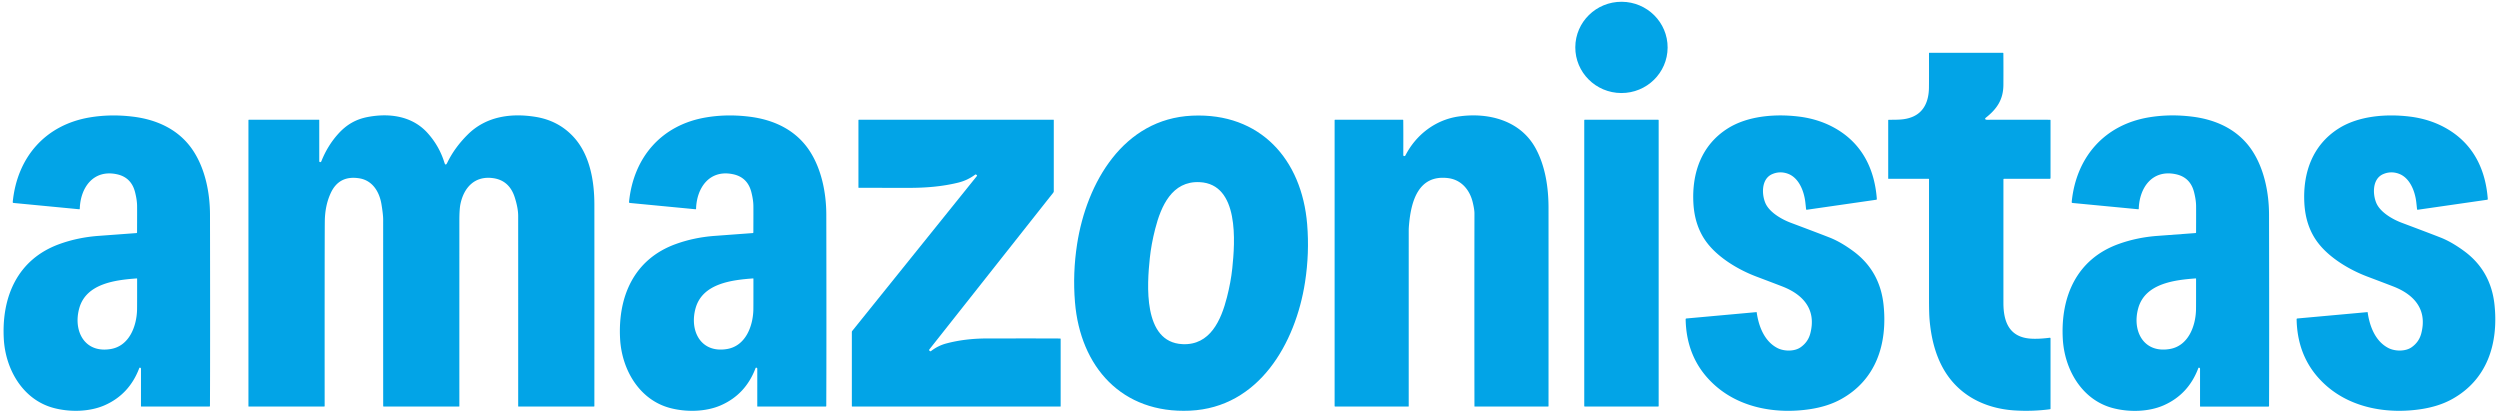<?xml version="1.0" encoding="UTF-8" standalone="no"?>
<!DOCTYPE svg PUBLIC "-//W3C//DTD SVG 1.1//EN" "http://www.w3.org/Graphics/SVG/1.1/DTD/svg11.dtd">
<svg xmlns="http://www.w3.org/2000/svg" version="1.1" viewBox="0.00 0.00 2083.00 343.00">
<ellipse fill="#02a4e7" cx="0.00" cy="0.00" transform="translate(1351.00,39.50) rotate(0.3)" rx="38.46" ry="38.02"/>
<path fill="#02a4e7" d="
  M 1669.26 149.54
  Q 1669.24 211.12 1669.25 252.50
  C 1669.26 268.01 1674.05 280.81 1691.68 282.13
  Q 1698.22 282.62 1707.88 281.41
  A 0.55 0.55 0.0 0 1 1708.50 281.96
  L 1708.50 340.52
  A 0.47 0.46 -3.5 0 1 1708.09 340.98
  Q 1693.42 342.91 1678.51 341.97
  C 1652.76 340.33 1630.37 328.48 1618.17 305.36
  C 1611.94 293.54 1608.93 280.22 1607.74 266.66
  Q 1607.26 261.08 1607.26 249.85
  Q 1607.25 199.54 1607.25 149.28
  A 0.28 0.28 0.0 0 0 1606.97 149.00
  L 1573.50 149.00
  A 0.25 0.25 0.0 0 1 1573.25 148.75
  L 1573.25 100.30
  Q 1573.25 99.82 1573.73 99.82
  C 1581.28 99.72 1586.78 99.98 1593.04 97.53
  C 1603.37 93.48 1607.02 83.84 1607.20 73.27
  Q 1607.29 68.38 1607.24 44.28
  A 0.29 0.28 0.0 0 1 1607.53 44.00
  L 1668.71 44.00
  Q 1669.20 44.00 1669.21 44.49
  Q 1669.32 55.72 1669.23 70.75
  C 1669.15 83.20 1663.64 90.97 1654.34 98.28
  A 0.78 0.78 0.0 0 0 1654.44 99.57
  Q 1654.85 99.80 1655.75 99.80
  Q 1685.67 99.68 1708.00 99.80
  Q 1708.50 99.81 1708.50 100.31
  L 1708.50 148.25
  Q 1708.50 149.00 1707.75 149.00
  L 1669.80 149.00
  Q 1669.26 149.00 1669.26 149.54
  Z"
/>
<path fill="#02a4e7" d="
  M 113.65 194.20
  Q 114.20 194.15 114.20 193.60
  Q 114.27 174.73 114.22 171.28
  Q 114.13 166.50 112.56 160.22
  Q 109.43 147.67 97.16 145.14
  C 77.58 141.09 66.98 156.52 66.47 173.91
  A 0.45 0.45 0.0 0 1 65.97 174.35
  L 11.35 169.11
  Q 10.54 169.03 10.62 168.22
  C 14.29 131.28 37.53 104.02 75.00 97.79
  Q 92.36 94.91 111.05 97.23
  C 131.65 99.80 149.76 108.53 160.99 125.63
  C 171.01 140.85 174.94 160.73 174.97 178.86
  Q 175.17 287.40 174.94 338.16
  Q 174.94 338.74 174.36 338.74
  L 117.70 338.72
  A 0.24 0.24 0.0 0 1 117.46 338.48
  L 117.47 307.23
  A 0.90 0.89 11.3 0 0 116.91 306.40
  Q 116.25 306.13 116.00 306.80
  Q 107.71 328.66 87.11 337.70
  C 74.43 343.25 57.86 343.52 44.35 339.82
  C 19.05 332.90 4.53 307.88 3.16 282.21
  C 1.28 247.17 14.66 215.96 49.56 203.34
  Q 64.88 197.81 81.98 196.54
  Q 101.15 195.13 113.65 194.20
  Z
  M 114.25 232.25
  A 0.27 0.27 0.0 0 0 113.96 231.98
  C 96.42 233.27 71.98 236.08 66.11 256.59
  C 60.69 275.56 70.36 294.62 92.43 290.78
  C 107.75 288.12 113.83 271.82 114.19 258.23
  Q 114.27 254.89 114.25 232.25
  Z"
/>
<path fill="#02a4e7" d="
  M 370.30 135.54
  Q 371.23 138.55 372.60 135.71
  Q 378.71 123.02 389.81 112.02
  C 404.91 97.05 425.53 94.05 446.11 97.35
  Q 464.84 100.36 477.30 113.47
  C 491.46 128.36 495.22 150.58 495.23 170.41
  Q 495.29 236.56 495.23 338.25
  Q 495.23 338.75 494.73 338.75
  L 432.05 338.75
  A 0.31 0.30 90.0 0 1 431.75 338.44
  Q 431.78 237.98 431.74 179.76
  Q 431.73 173.46 428.94 164.60
  Q 424.43 150.32 410.86 148.43
  C 395.44 146.28 386.39 156.43 383.61 170.17
  Q 382.74 174.45 382.74 183.92
  Q 382.73 261.23 382.74 338.47
  A 0.27 0.27 0.0 0 1 382.47 338.74
  L 319.78 338.74
  Q 319.28 338.74 319.28 338.24
  Q 319.24 327.79 319.25 182.77
  Q 319.25 178.74 317.83 170.14
  C 316.16 160.03 310.56 150.43 299.53 148.60
  Q 282.53 145.79 275.56 160.87
  Q 270.76 171.26 270.63 184.50
  Q 270.44 202.68 270.50 338.23
  Q 270.50 338.75 269.99 338.75
  L 207.25 338.75
  A 0.25 0.25 0.0 0 1 207.00 338.50
  L 207.00 100.25
  Q 207.00 99.76 207.50 99.76
  L 265.75 99.76
  A 0.25 0.24 0.0 0 1 266.00 100.00
  L 266.00 134.29
  Q 266.00 134.84 266.52 135.01
  Q 267.39 135.30 267.79 134.29
  Q 272.93 121.40 281.73 111.61
  C 288.67 103.89 296.42 99.39 306.34 97.49
  C 324.35 94.04 343.42 96.59 356.22 110.79
  Q 366.01 121.65 370.30 135.54
  Z"
/>
<path fill="#02a4e7" d="
  M 627.15 194.20
  Q 627.70 194.15 627.70 193.60
  Q 627.78 174.72 627.72 171.28
  Q 627.63 166.50 626.06 160.22
  Q 622.93 147.67 610.66 145.14
  C 591.08 141.08 580.48 156.52 579.97 173.91
  A 0.45 0.45 0.0 0 1 579.47 174.35
  L 524.85 169.11
  Q 524.04 169.03 524.12 168.22
  C 527.79 131.28 551.03 104.01 588.50 97.79
  Q 605.86 94.90 624.55 97.23
  C 645.15 99.79 663.26 108.52 674.50 125.62
  C 684.51 140.85 688.44 160.72 688.48 178.86
  Q 688.68 287.40 688.45 338.16
  Q 688.45 338.74 687.87 338.74
  L 631.20 338.73
  A 0.24 0.24 0.0 0 1 630.96 338.49
  L 630.97 307.24
  A 0.90 0.89 11.3 0 0 630.41 306.41
  Q 629.75 306.14 629.50 306.81
  Q 621.22 328.67 600.61 337.70
  C 587.93 343.26 571.36 343.52 557.85 339.83
  C 532.55 332.90 518.03 307.89 516.66 282.21
  C 514.78 247.17 528.16 215.96 563.06 203.34
  Q 578.38 197.80 595.48 196.54
  Q 614.65 195.12 627.15 194.20
  Z
  M 627.75 232.25
  A 0.27 0.27 0.0 0 0 627.46 231.98
  C 609.92 233.27 585.49 236.08 579.62 256.59
  C 574.20 275.56 583.87 294.61 605.94 290.77
  C 621.26 288.11 627.34 271.81 627.70 258.22
  Q 627.77 254.88 627.75 232.25
  Z"
/>
<path fill="#02a4e7" d="
  M 1087.34 235.21
  C 1079.44 286.08 1048.94 339.56 991.48 342.17
  C 934.69 344.75 900.12 305.68 895.67 251.78
  Q 893.68 227.61 897.45 203.32
  C 905.35 152.46 935.86 98.97 993.31 96.37
  C 1050.11 93.79 1084.68 132.86 1089.12 186.76
  Q 1091.11 210.93 1087.34 235.21
  Z
  M 958.03 215.02
  C 955.80 236.49 951.94 285.20 985.27 286.75
  C 1008.34 287.83 1017.44 266.68 1022.28 247.75
  Q 1025.56 234.93 1026.75 223.50
  C 1028.97 202.03 1032.83 153.31 999.50 151.76
  C 976.43 150.69 967.33 171.84 962.49 190.77
  Q 959.21 203.59 958.03 215.02
  Z"
/>
<path fill="#02a4e7" d="
  M 1169.54 129.93
  Q 1169.85 130.14 1170.29 130.03
  Q 1170.78 129.90 1171.02 129.45
  C 1179.84 112.28 1195.98 99.84 1215.27 97.05
  C 1239.87 93.49 1266.63 100.14 1279.41 123.45
  C 1287.57 138.34 1290.22 156.19 1290.23 173.22
  Q 1290.27 241.97 1290.23 338.25
  Q 1290.23 338.75 1289.74 338.75
  L 1228.79 338.75
  A 0.28 0.28 0.0 0 1 1228.51 338.47
  Q 1228.39 262.67 1228.51 177.75
  Q 1228.51 174.52 1227.05 168.46
  C 1224.53 158.05 1217.49 149.77 1206.60 148.41
  C 1181.40 145.26 1175.64 168.41 1173.99 187.43
  Q 1173.75 190.22 1173.75 191.67
  Q 1173.74 202.05 1173.74 338.48
  A 0.27 0.27 0.0 0 1 1173.47 338.75
  L 1112.50 338.75
  A 0.50 0.50 0.0 0 1 1112.00 338.25
  L 1112.00 100.25
  Q 1112.00 99.76 1112.50 99.76
  L 1168.69 99.76
  Q 1169.18 99.76 1169.19 100.25
  Q 1169.31 110.30 1169.22 128.98
  Q 1169.22 129.70 1169.54 129.93
  Z"
/>
<path fill="#02a4e7" d="
  M 1463.68 260.24
  C 1465.31 271.93 1470.10 284.42 1480.99 290.01
  C 1486.32 292.75 1494.99 293.01 1500.19 289.41
  Q 1506.45 285.08 1508.34 277.86
  C 1513.41 258.50 1503.14 245.95 1485.83 238.99
  Q 1482.59 237.69 1463.35 230.42
  C 1448.44 224.78 1432.03 214.94 1422.44 202.48
  Q 1412.00 188.92 1410.94 169.23
  C 1409.58 144.00 1417.73 120.82 1439.54 107.03
  C 1456.08 96.58 1478.83 94.73 1498.50 97.09
  Q 1516.83 99.29 1531.32 108.20
  C 1552.14 121.00 1561.99 141.61 1563.78 165.82
  A 0.57 0.57 0.0 0 1 1563.29 166.43
  L 1505.47 174.76
  Q 1504.89 174.84 1504.83 174.26
  Q 1504.39 170.15 1504.21 168.56
  C 1503.15 159.25 1498.80 147.91 1489.42 144.66
  Q 1482.86 142.39 1476.61 145.08
  C 1467.59 148.96 1467.73 161.51 1470.84 169.00
  C 1474.03 176.71 1484.14 182.63 1492.15 185.64
  Q 1515.99 194.59 1524.58 197.98
  Q 1533.64 201.56 1544.05 209.19
  Q 1566.50 225.67 1569.41 254.30
  C 1572.68 286.36 1563.33 316.40 1533.89 332.63
  Q 1522.72 338.79 1507.50 341.01
  C 1480.29 344.97 1450.82 340.12 1429.65 321.72
  Q 1405.11 300.37 1404.48 265.99
  A 0.62 0.61 87.0 0 1 1405.04 265.36
  L 1463.45 260.06
  A 0.22 0.21 -5.8 0 1 1463.68 260.24
  Z"
/>
<path fill="#02a4e7" d="
  M 1829.77 193.59
  Q 1829.84 174.71 1829.78 171.26
  Q 1829.69 166.48 1828.12 160.20
  Q 1824.99 147.65 1812.71 145.12
  C 1793.12 141.07 1782.53 156.51 1782.02 173.91
  A 0.45 0.45 0.0 0 1 1781.52 174.35
  L 1726.88 169.12
  Q 1726.07 169.04 1726.15 168.23
  C 1729.81 131.28 1753.05 104.00 1790.53 97.76
  Q 1807.90 94.87 1826.59 97.19
  C 1847.20 99.75 1865.32 108.48 1876.56 125.58
  C 1886.58 140.81 1890.52 160.69 1890.56 178.83
  Q 1890.79 287.40 1890.57 338.18
  Q 1890.57 338.76 1889.99 338.76
  L 1833.31 338.76
  A 0.24 0.24 0.0 0 1 1833.07 338.52
  L 1833.07 307.26
  A 0.90 0.89 11.3 0 0 1832.51 306.43
  Q 1831.85 306.16 1831.60 306.83
  Q 1823.32 328.70 1802.71 337.74
  C 1790.03 343.30 1773.45 343.57 1759.94 339.88
  C 1734.63 332.96 1720.10 307.94 1718.72 282.26
  C 1716.83 247.21 1730.21 215.98 1765.11 203.35
  Q 1780.44 197.81 1797.54 196.54
  Q 1816.72 195.12 1829.22 194.19
  Q 1829.77 194.14 1829.77 193.59
  Z
  M 1829.76 232.24
  A 0.27 0.27 0.0 0 0 1829.47 231.97
  C 1811.93 233.27 1787.50 236.09 1781.64 256.60
  C 1776.24 275.57 1785.92 294.62 1807.98 290.77
  C 1823.29 288.10 1829.36 271.80 1829.71 258.21
  Q 1829.79 254.87 1829.76 232.24
  Z"
/>
<path fill="#02a4e7" d="
  M 1972.74 260.24
  C 1974.37 271.93 1979.16 284.42 1990.05 290.00
  C 1995.38 292.74 2004.05 293.00 2009.25 289.40
  Q 2015.51 285.07 2017.39 277.85
  C 2022.46 258.49 2012.19 245.95 1994.88 238.99
  Q 1991.64 237.69 1972.40 230.42
  C 1957.49 224.78 1941.08 214.94 1931.49 202.48
  Q 1921.05 188.93 1919.99 169.24
  C 1918.63 144.01 1926.78 120.83 1948.59 107.04
  C 1965.12 96.59 1987.87 94.74 2007.54 97.10
  Q 2025.87 99.29 2040.36 108.20
  C 2061.18 121.00 2071.03 141.61 2072.82 165.82
  A 0.57 0.57 0.0 0 1 2072.33 166.43
  L 2014.52 174.76
  Q 2013.94 174.84 2013.88 174.26
  Q 2013.44 170.15 2013.26 168.56
  C 2012.20 159.25 2007.84 147.91 1998.47 144.66
  Q 1991.91 142.39 1985.66 145.08
  C 1976.64 148.96 1976.78 161.51 1979.89 169.00
  C 1983.08 176.71 1993.19 182.63 2001.20 185.64
  Q 2025.04 194.59 2033.63 197.98
  Q 2042.69 201.56 2053.10 209.18
  Q 2075.55 225.66 2078.46 254.29
  C 2081.73 286.35 2072.38 316.39 2042.95 332.62
  Q 2031.78 338.78 2016.56 341.00
  C 1989.35 344.96 1959.88 340.11 1938.71 321.72
  Q 1914.17 300.37 1913.54 265.99
  A 0.62 0.61 87.0 0 1 1914.10 265.36
  L 1972.51 260.06
  A 0.22 0.21 -5.8 0 1 1972.74 260.24
  Z"
/>
<path fill="#02a4e7" d="
  M 813.84 145.89
  L 813.39 145.53
  Q 812.94 145.18 812.48 145.52
  Q 806.15 150.23 798.59 152.11
  C 785.11 155.46 771.24 156.54 756.93 156.53
  Q 737.39 156.51 715.51 156.48
  A 0.26 0.26 0.0 0 1 715.25 156.22
  L 715.25 100.25
  Q 715.25 99.76 715.75 99.76
  L 877.76 99.76
  A 0.25 0.25 0.0 0 1 878.01 100.01
  L 878.01 159.28
  A 2.05 2.04 64.5 0 1 877.56 160.56
  L 774.34 291.14
  Q 774.00 291.56 774.29 292.02
  Q 774.52 292.39 774.89 292.58
  Q 775.35 292.80 775.76 292.49
  Q 781.62 287.98 788.49 286.16
  Q 804.05 282.03 822.31 282.01
  Q 874.53 281.94 883.27 282.06
  Q 883.74 282.07 883.74 282.54
  L 883.74 338.51
  A 0.24 0.24 0.0 0 1 883.50 338.75
  L 710.25 338.75
  Q 709.76 338.75 709.76 338.25
  L 709.76 276.67
  Q 709.76 276.13 710.10 275.71
  L 813.93 146.69
  Q 814.29 146.25 813.84 145.89
  Z"
/>
<rect fill="#02a4e7" x="1320.00" y="99.75" width="62.00" height="239.00" rx="0.44"/>
</svg>
